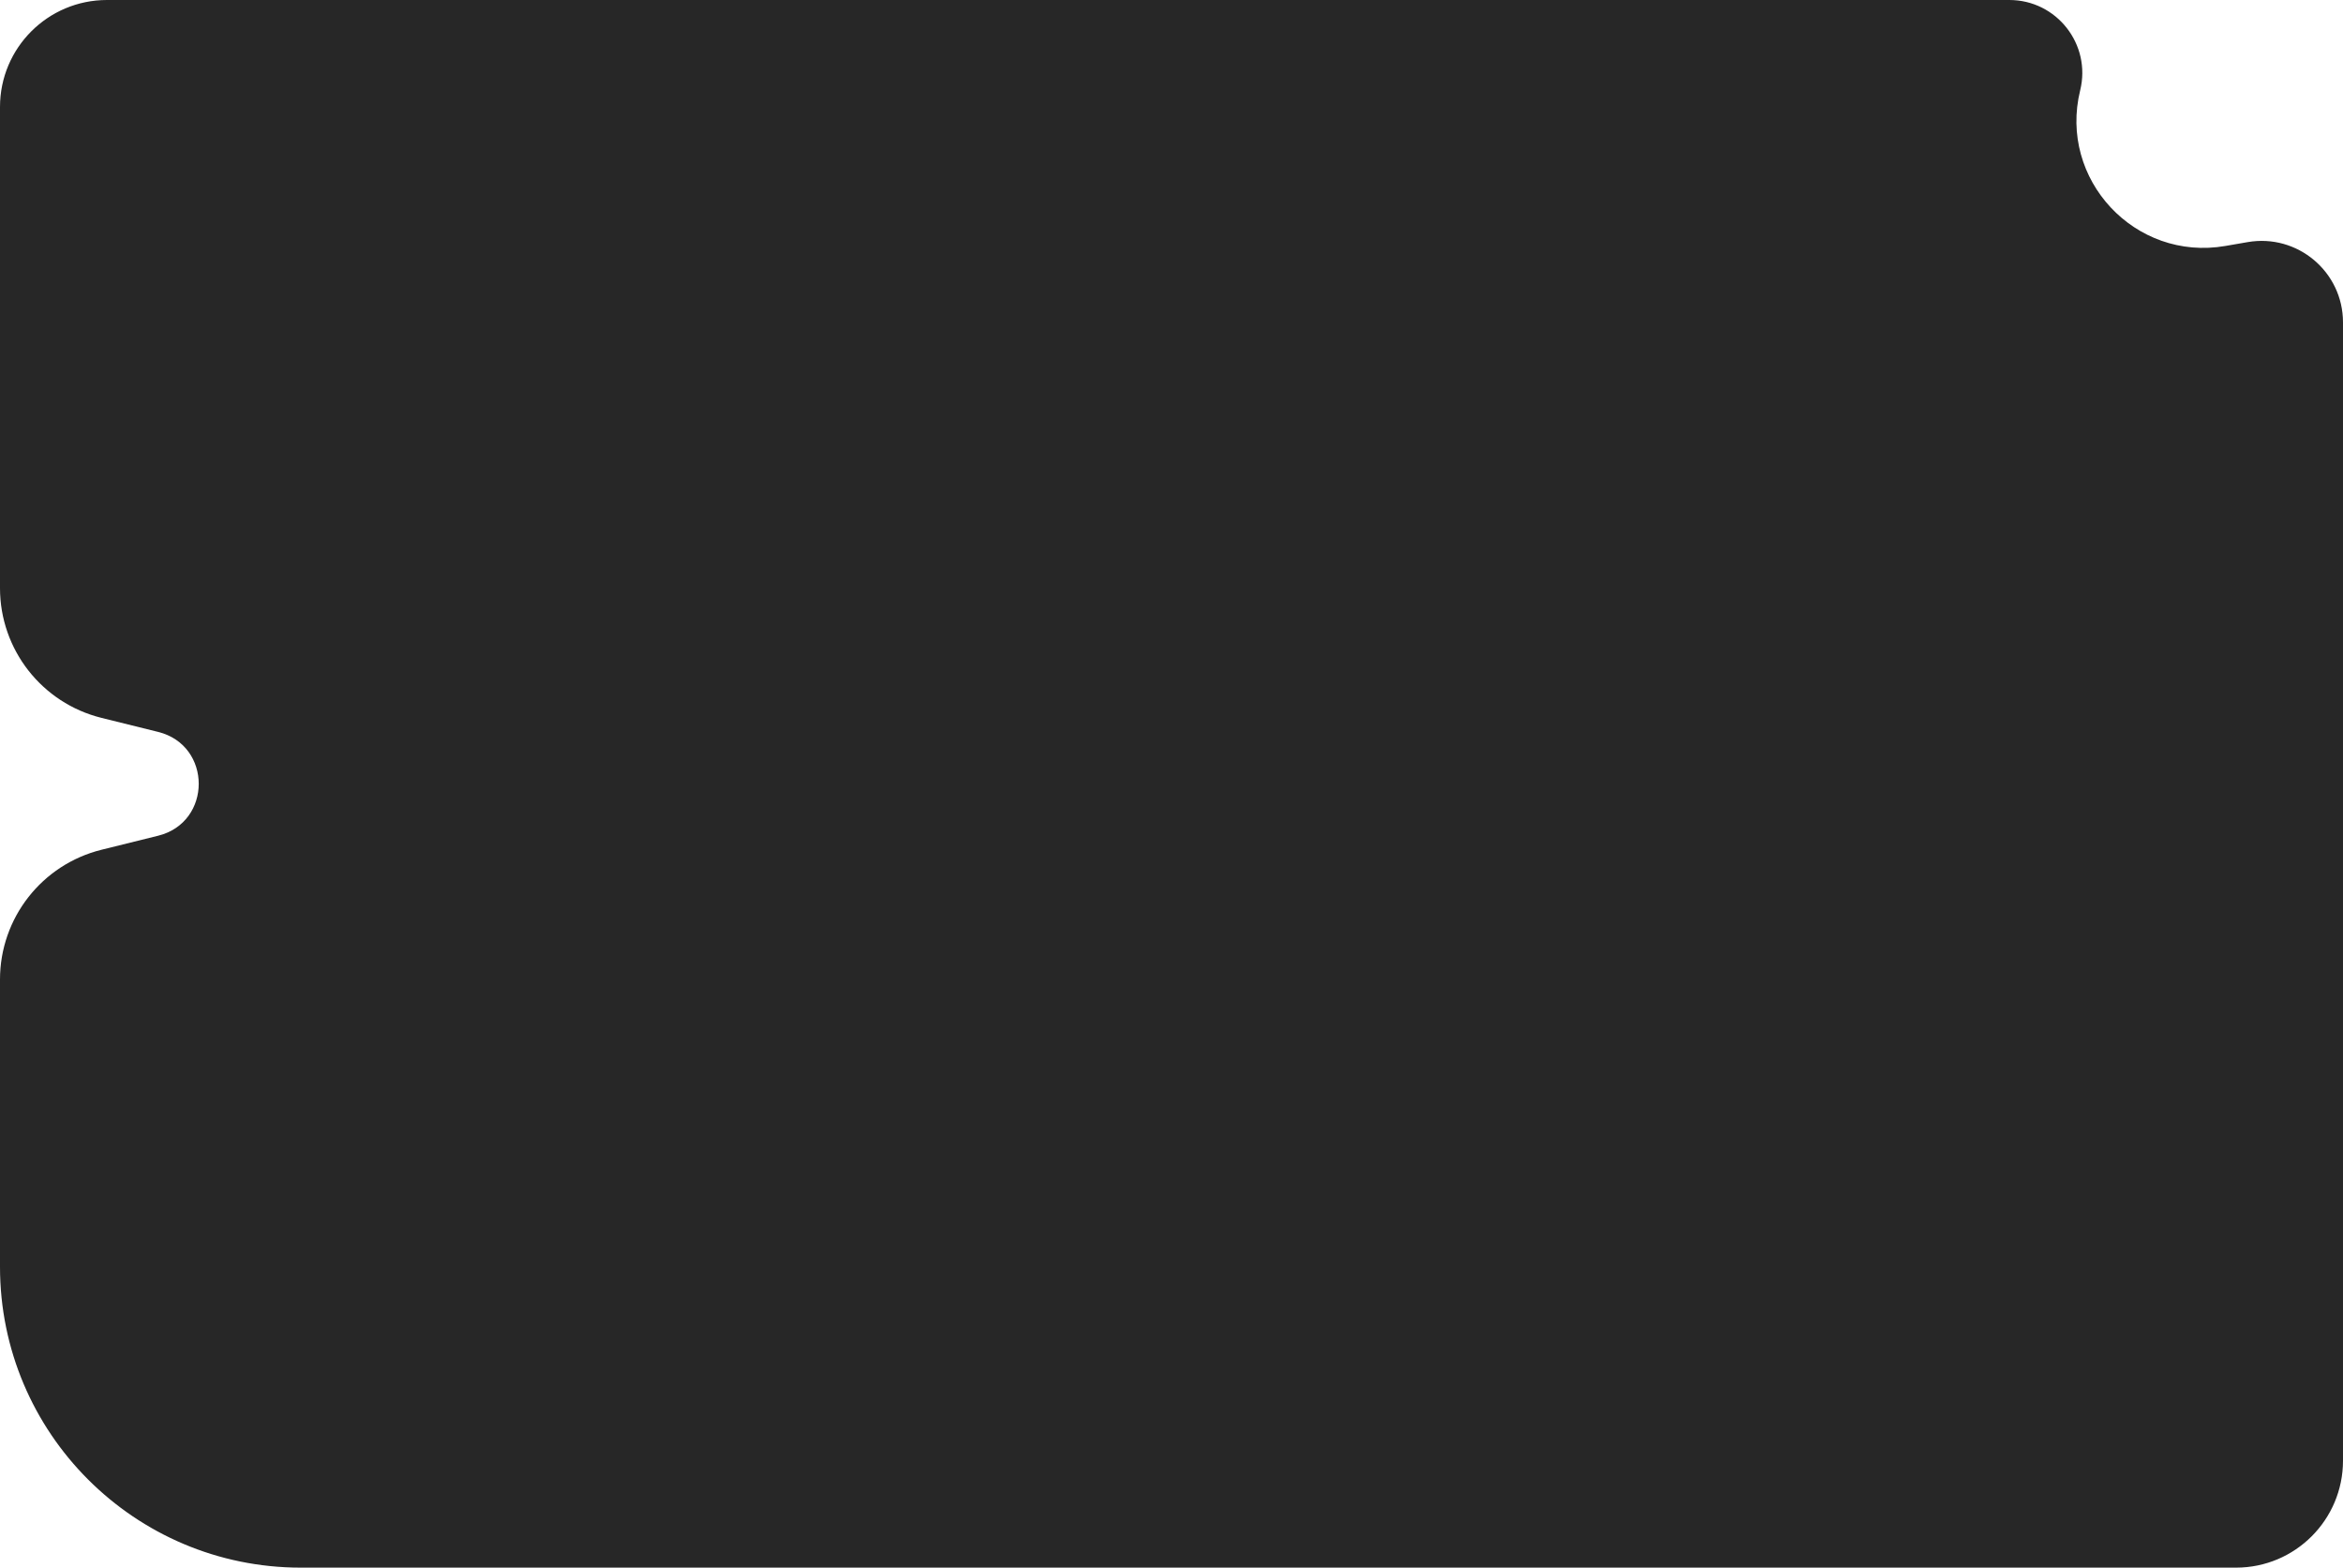<?xml version="1.0" encoding="UTF-8"?> <svg xmlns="http://www.w3.org/2000/svg" width="701" height="469" viewBox="0 0 701 469" fill="none"> <path d="M0 32C0 14.327 14.327 0 32 0H601.167C615.329 0 625.74 13.277 622.364 27.03V27.03C615.824 53.669 638.768 78.264 665.796 73.589L672.476 72.434C687.375 69.857 701 81.328 701 96.448V437C701 454.673 686.673 469 669 469H90C40.294 469 0 428.706 0 379V293.05C0 274.663 12.534 258.645 30.382 254.224L47.308 250.031C63.511 246.016 63.511 222.984 47.308 218.969L30.382 214.776C12.534 210.355 0 194.337 0 175.95V32Z" fill="#272727"></path> </svg> 